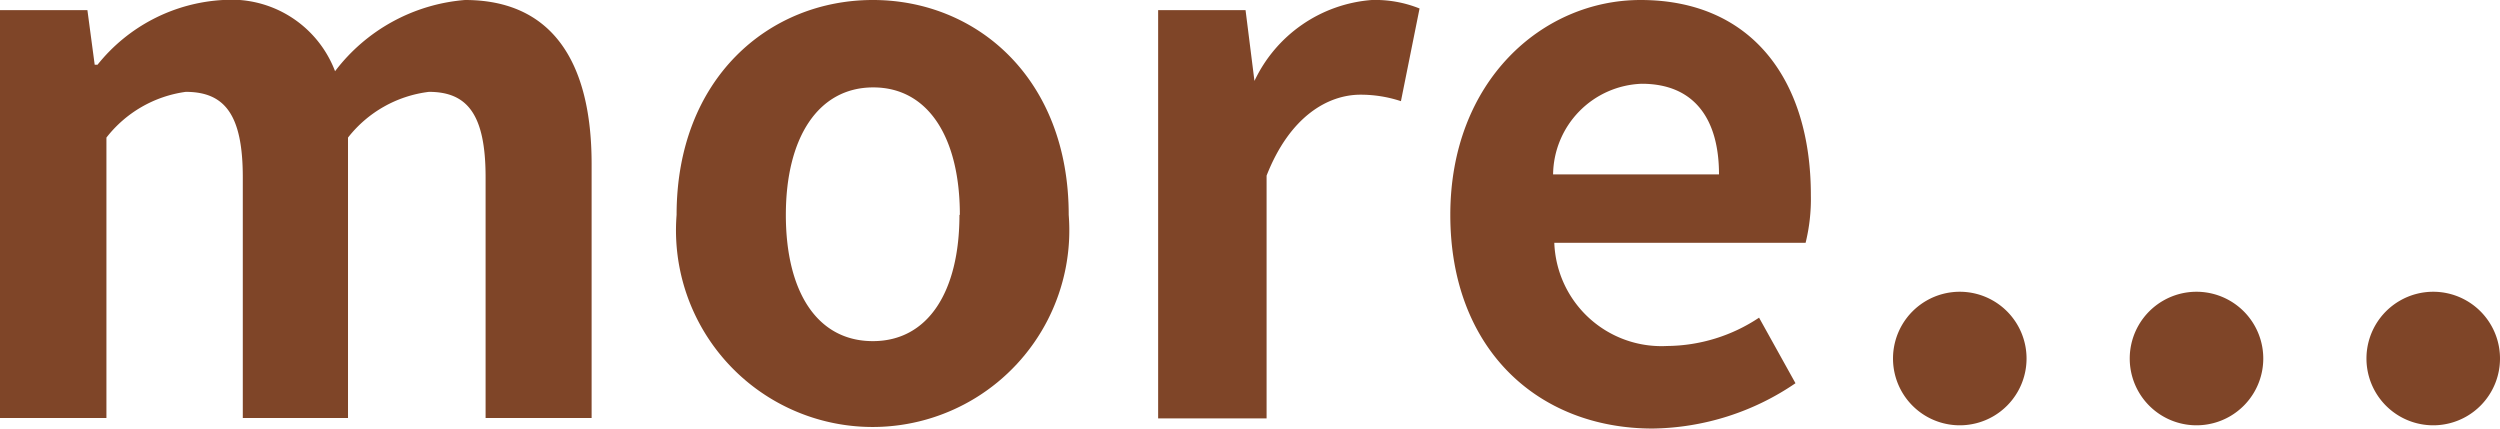 <svg xmlns="http://www.w3.org/2000/svg" viewBox="0 0 61.78 10.59"><defs><style>.cls-1{fill:#7f4528;}</style></defs><g id="レイヤー_2" data-name="レイヤー 2"><g id="レイヤー_11" data-name="レイヤー 11"><path class="cls-1" d="M0,.25H2.16L2.34,1.6h.07A4.27,4.27,0,0,1,5.51,0,2.74,2.74,0,0,1,8.28,1.76,4.48,4.48,0,0,1,11.49,0c2.14,0,3.13,1.51,3.13,4.05v6.28H12V4.38c0-1.55-.45-2.11-1.4-2.11a3,3,0,0,0-2,1.13v6.93H6V4.38c0-1.55-.45-2.11-1.41-2.11A3,3,0,0,0,2.63,3.4v6.93H0Z"/><path class="cls-1" d="M16.72,5.31C16.72,1.94,19,0,21.57,0s4.84,1.94,4.84,5.31a4.86,4.86,0,1,1-9.69,0Zm7,0c0-1.91-.78-3.15-2.14-3.15S19.42,3.4,19.42,5.31s.78,3.12,2.15,3.12S23.71,7.2,23.71,5.31Z"/><path class="cls-1" d="M28.62.25h2.16L31,2H31A3.5,3.5,0,0,1,33.9,0a2.93,2.93,0,0,1,1.18.21L34.62,2.5a3.17,3.17,0,0,0-1-.16c-.79,0-1.74.52-2.32,2v6H28.62Z"/><path class="cls-1" d="M35.84,5.31C35.84,2,38.12,0,40.54,0c2.77,0,4.21,2,4.21,4.82A4.51,4.51,0,0,1,44.62,6H38.41A2.65,2.65,0,0,0,41.2,8.55a4.15,4.15,0,0,0,2.27-.7l.9,1.62a6.4,6.4,0,0,1-3.53,1.12C38,10.59,35.84,8.62,35.84,5.31Zm6.64-1c0-1.37-.61-2.24-1.91-2.24a2.27,2.27,0,0,0-2.19,2.24Z"/><path class="cls-1" d="M46.78,8.86a1.65,1.65,0,1,1,3.3,0,1.65,1.65,0,1,1-3.3,0Z"/><path class="cls-1" d="M52.63,8.86a1.65,1.65,0,1,1,3.3,0,1.65,1.65,0,1,1-3.3,0Z"/><path class="cls-1" d="M58.48,8.86a1.65,1.65,0,1,1,3.3,0,1.65,1.65,0,1,1-3.3,0Z"/></g></g></svg>